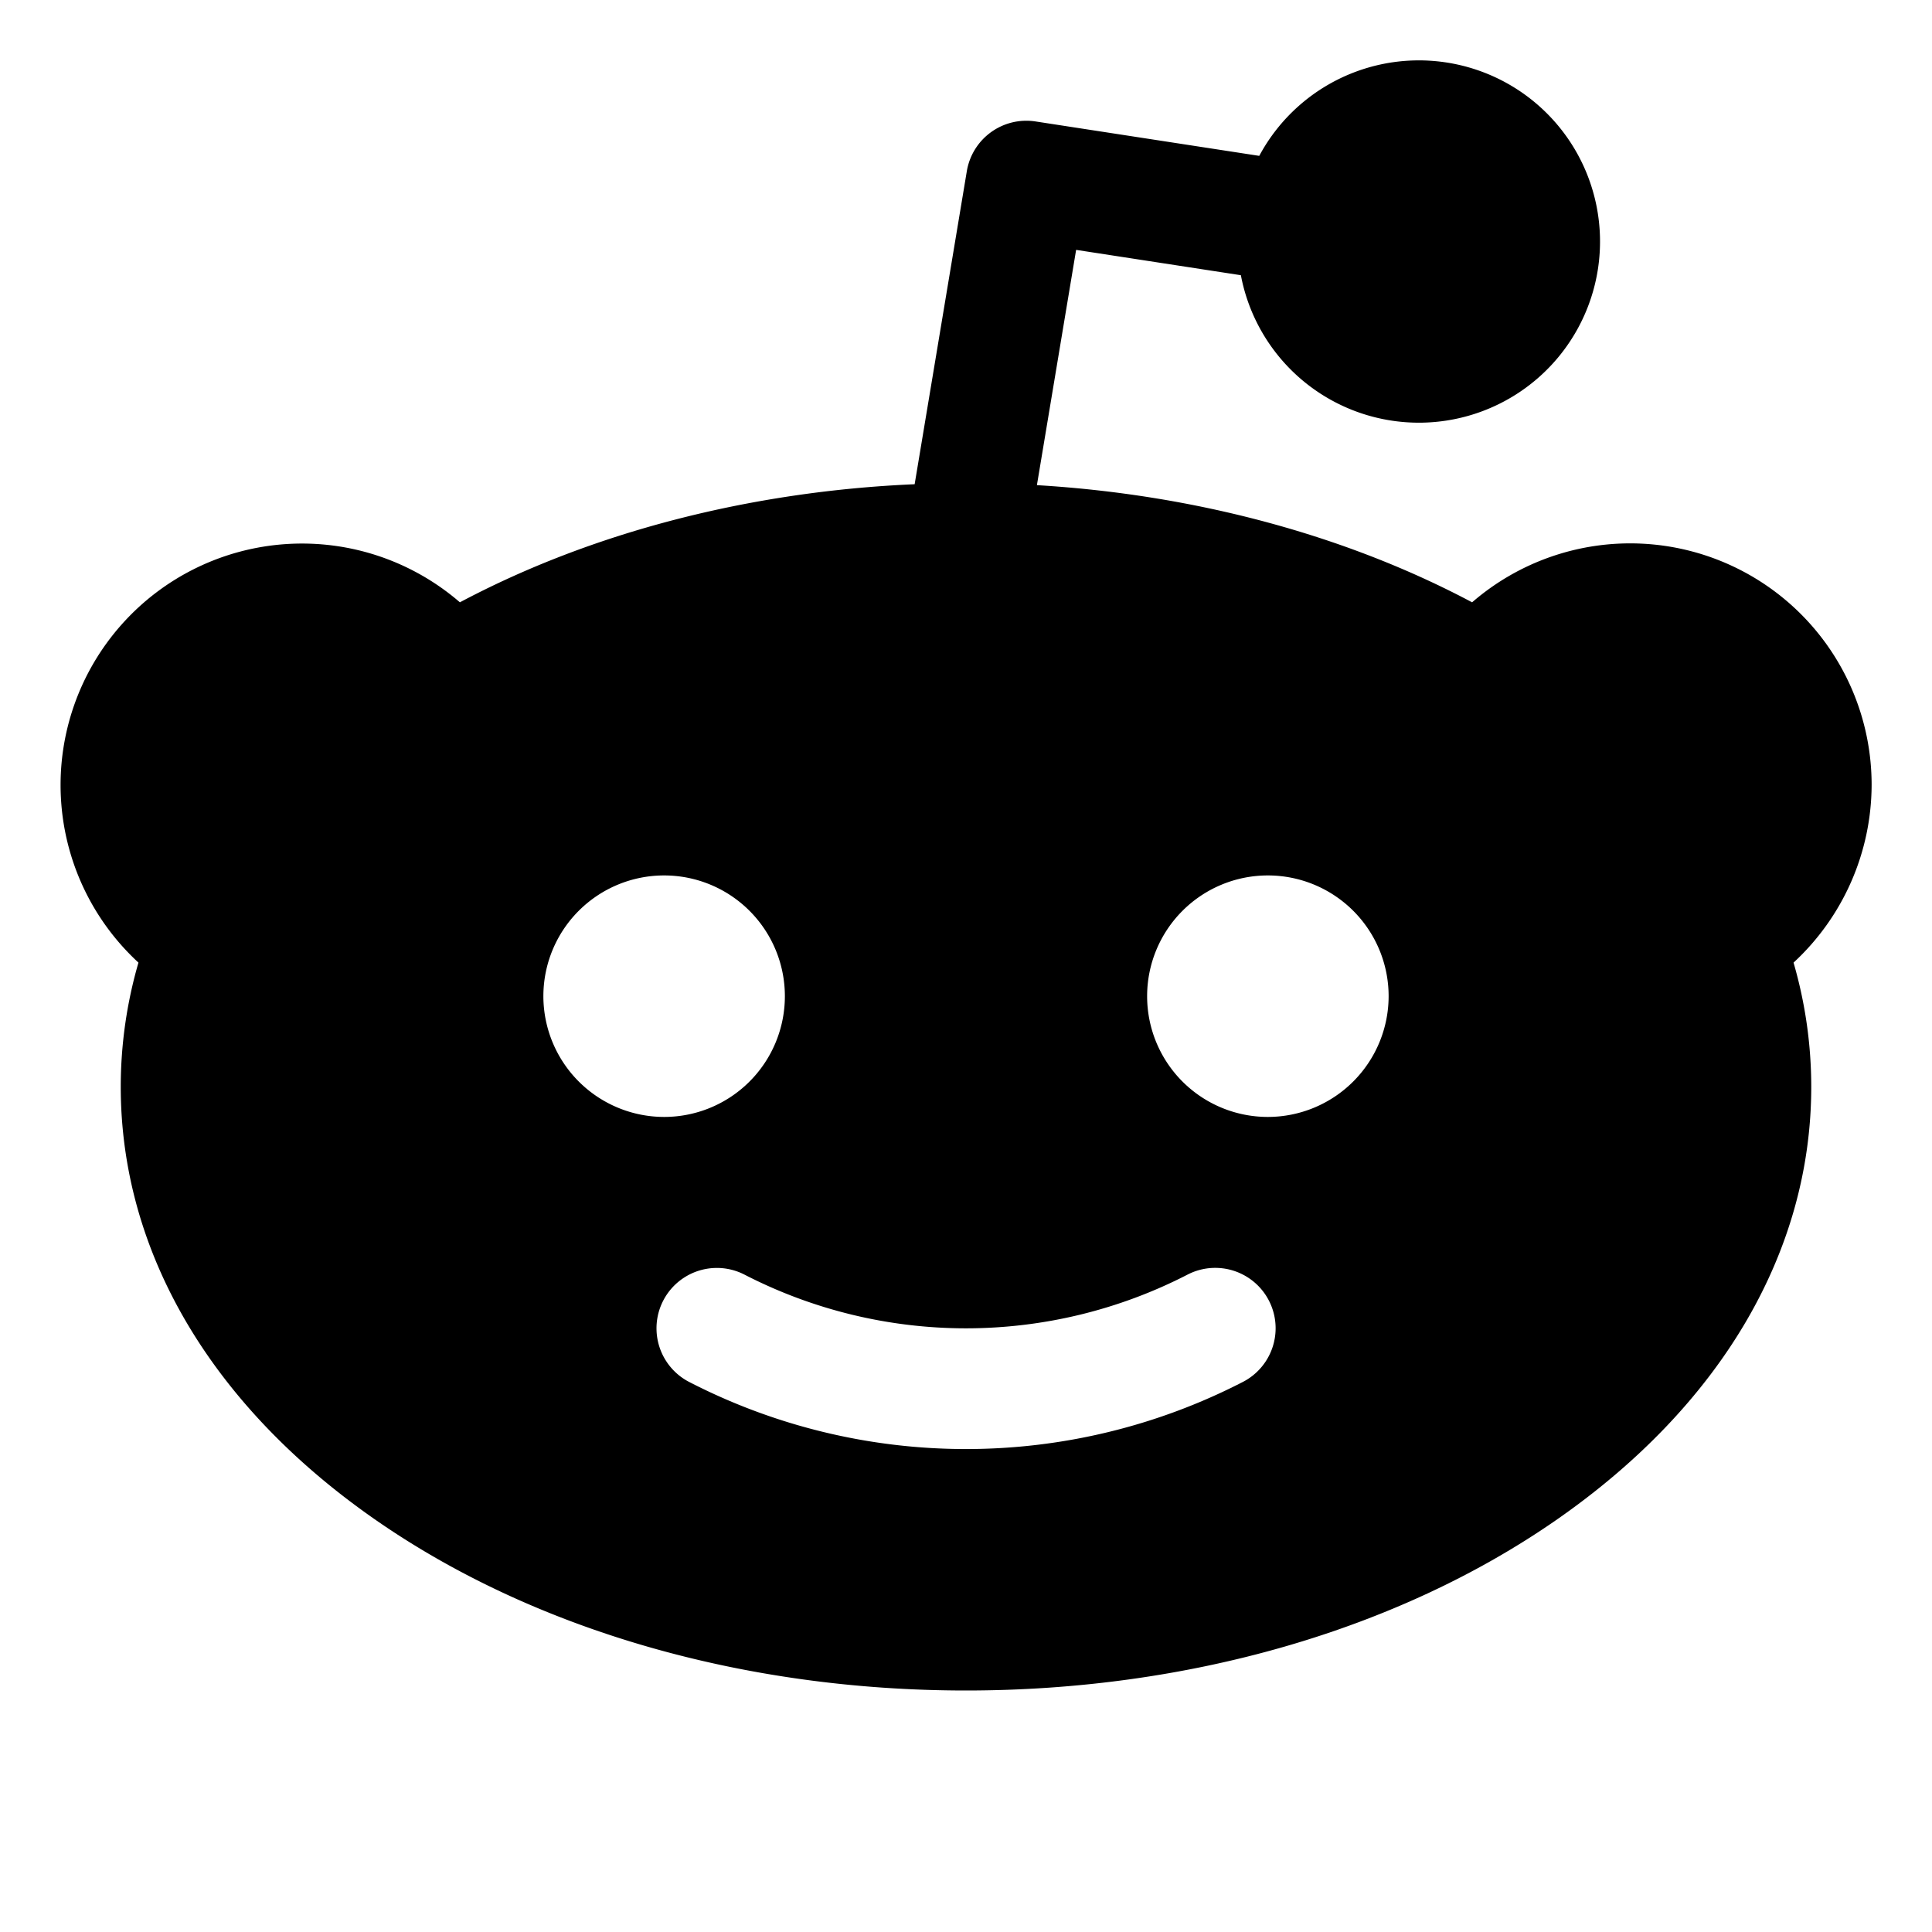 <?xml version="1.0" encoding="utf-8"?><!-- Скачано с сайта svg4.ru / Downloaded from svg4.ru -->
<svg fill="#000000" width="800px" height="800px" viewBox="0 0 256 256" id="Flat" xmlns="http://www.w3.org/2000/svg">
  <path d="M248,104a31.992,31.992,0,0,0-52.938-24.19c-16.754-8.901-36.762-14.279-57.666-15.525l5.196-31.176,21.831,3.358a24.004,24.004,0,1,0,2.435-15.814l-29.642-4.56a7.996,7.996,0,0,0-9.107,6.592l-6.913,41.478c-21.839.942-42.813,6.379-60.258,15.647a31.993,31.993,0,0,0-42.592,47.74A59.047,59.047,0,0,0,16,144c0,21.935,12.042,42.352,33.907,57.489C70.875,216.006,98.609,224,128,224s57.125-7.994,78.093-22.511C227.958,186.352,240,165.935,240,144a59.017,59.017,0,0,0-2.346-16.449A32.172,32.172,0,0,0,248,104ZM72,132a16,16,0,1,1,16,16A16.018,16.018,0,0,1,72,132Zm92.696,51.109a80.122,80.122,0,0,1-73.392,0,8,8,0,0,1,7.34-14.217,64.094,64.094,0,0,0,58.711,0,8,8,0,0,1,7.341,14.217ZM168,148a16,16,0,1,1,16-16A16.018,16.018,0,0,1,168,148Z"/>
</svg>